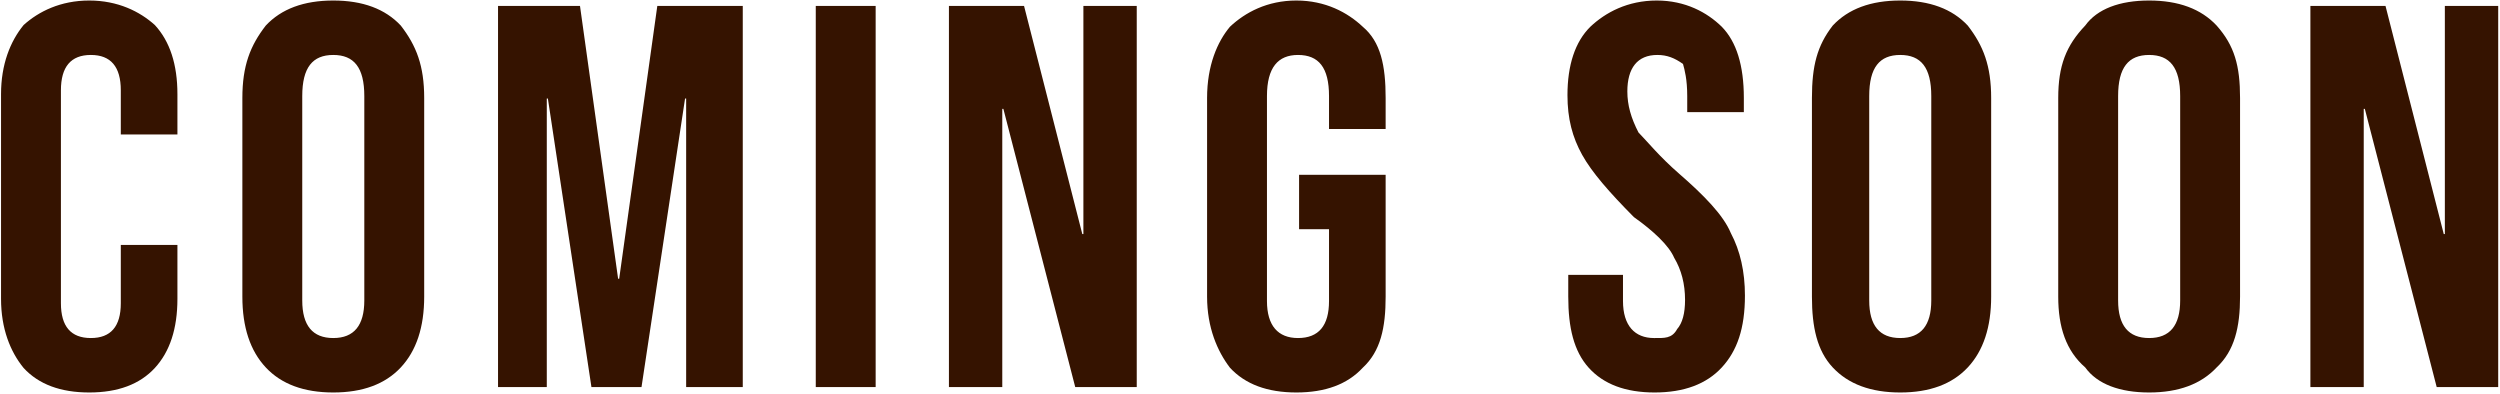 <svg 
 xmlns="http://www.w3.org/2000/svg"
 xmlns:xlink="http://www.w3.org/1999/xlink"
 width="597px" height="94px">
<path fill-rule="evenodd"  fill="rgb(53, 19, 0)"
 d="M581.881,92.424 L564.721,25.994 L564.461,25.994 L564.461,92.424 L551.721,92.424 L551.721,1.424 L569.661,1.424 L583.571,55.894 L583.831,55.894 L583.831,1.424 L596.571,1.424 L596.571,92.424 L581.881,92.424 ZM513.215,93.724 C506.195,93.724 500.820,91.731 497.95,87.744 C493.367,83.758 491.505,78.124 491.505,70.844 L491.505,23.4 C491.505,15.724 493.367,10.91 497.95,6.104 C500.820,2.118 506.195,0.124 513.215,0.124 C520.235,0.124 525.607,2.118 529.335,6.104 C533.60,10.91 534.925,15.724 534.925,23.4 L534.925,70.844 C534.925,78.124 533.60,83.758 529.335,87.744 C525.607,91.731 520.235,93.724 513.215,93.724 ZM520.625,22.94 C520.625,16.114 518.155,13.124 513.215,13.124 C508.275,13.124 505.805,16.114 505.805,22.94 L505.805,71.754 C505.805,77.734 508.275,80.724 513.215,80.724 C518.155,80.724 520.625,77.734 520.625,71.754 L520.625,22.94 ZM453.779,93.724 C446.759,93.724 441.384,91.731 437.659,87.744 C433.931,83.758 432.69,78.124 432.69,70.844 L432.69,23.4 C432.69,15.724 433.931,10.91 437.659,6.104 C441.384,2.118 446.759,0.124 453.779,0.124 C460.799,0.124 466.171,2.118 469.899,6.104 C473.624,10.91 475.489,15.724 475.489,23.4 L475.489,70.844 C475.489,78.124 473.624,83.758 469.899,87.744 C466.171,91.731 460.799,93.724 453.779,93.724 ZM461.189,22.94 C461.189,16.114 458.719,13.124 453.779,13.124 C448.839,13.124 446.369,16.114 446.369,22.94 L446.369,71.754 C446.369,77.734 448.839,80.724 453.779,80.724 C458.719,80.724 461.189,77.734 461.189,71.754 L461.189,22.94 ZM400.960,41.464 C406.940,46.664 411.55,51.388 413.310,55.634 C415.562,59.881 416.690,64.864 416.690,70.584 C416.690,78.38 414.847,83.758 411.165,87.744 C407.480,91.731 402.130,93.724 395.110,93.724 C388.175,93.724 382.932,91.753 379.380,87.809 C375.825,83.866 374.50,78.211 374.50,70.844 L374.50,65.644 L387.570,65.644 L387.570,71.884 C387.570,77.778 390.40,80.724 394.980,80.724 C397.405,80.724 399.247,80.9 400.505,78.579 C401.760,77.149 402.390,74.831 402.390,71.624 C402.390,67.811 401.522,64.453 399.790,61.549 C398.55,58.646 394.850,55.158 390.170,51.84 C384.275,45.884 380.160,41.183 377.820,36.979 C375.480,32.776 374.310,28.31 374.310,22.744 C374.310,15.551 376.130,9.983 379.770,6.39 C383.410,2.96 388.695,0.124 395.630,0.124 C402.475,0.124 407.655,2.96 411.165,6.39 C414.675,9.983 416.430,15.638 416.430,23.4 L416.430,26.774 L402.910,26.774 L402.910,22.94 C402.910,18.974 402.302,16.699 401.90,15.269 C399.875,13.839 398.100,13.124 395.760,13.124 C390.992,13.124 388.610,16.28 388.610,21.834 C388.610,25.128 389.497,28.204 391.275,31.64 C393.50,33.924 396.280,37.391 400.960,41.464 ZM309.570,93.724 C302.635,93.724 297.350,91.753 293.710,87.809 C290.70,83.866 288.250,78.211 288.250,70.844 L288.250,23.4 C288.250,15.638 290.70,9.983 293.710,6.39 C297.350,2.96 302.635,0.124 309.570,0.124 C316.502,0.124 321.790,2.96 325.430,6.39 C329.70,9.983 330.890,15.638 330.890,23.4 L330.890,30.804 L317.370,30.804 L317.370,22.94 C317.370,16.114 314.900,13.124 309.960,13.124 C305.20,13.124 302.550,16.114 302.550,22.94 L302.550,71.884 C302.550,77.778 305.20,80.724 309.960,80.724 C314.900,80.724 317.370,77.778 317.370,71.884 L317.370,54.74 L310.220,54.74 L310.220,41.74 L330.890,41.74 L330.890,70.844 C330.890,78.211 329.70,83.866 325.430,87.809 C321.790,91.753 316.502,93.724 309.570,93.724 ZM239.604,25.994 L239.344,25.994 L239.344,92.424 L226.604,92.424 L226.604,1.424 L244.544,1.424 L258.454,55.894 L258.714,55.894 L258.714,1.424 L271.454,1.424 L271.454,92.424 L256.764,92.424 L239.604,25.994 ZM194.806,1.424 L209.106,1.424 L209.106,92.424 L194.806,92.424 L194.806,1.424 ZM163.853,23.524 L163.593,23.524 L153.193,92.424 L141.233,92.424 L130.833,23.524 L130.573,23.524 L130.573,92.424 L118.93,92.424 L118.93,1.424 L138.503,1.424 L147.603,66.554 L147.863,66.554 L156.963,1.424 L177.373,1.424 L177.373,92.424 L163.853,92.424 L163.853,23.524 ZM79.587,93.724 C72.567,93.724 67.192,91.731 63.467,87.744 C59.739,83.758 57.877,78.124 57.877,70.844 L57.877,23.4 C57.877,15.724 59.739,10.91 63.467,6.104 C67.192,2.118 72.567,0.124 79.587,0.124 C86.607,0.124 91.979,2.118 95.707,6.104 C99.432,10.91 101.297,15.724 101.297,23.4 L101.297,70.844 C101.297,78.124 99.432,83.758 95.707,87.744 C91.979,91.731 86.607,93.724 79.587,93.724 ZM86.997,22.94 C86.997,16.114 84.527,13.124 79.587,13.124 C74.647,13.124 72.177,16.114 72.177,22.94 L72.177,71.754 C72.177,77.734 74.647,80.724 79.587,80.724 C84.527,80.724 86.997,77.734 86.997,71.754 L86.997,22.94 ZM21.308,93.724 C14.460,93.724 9.238,91.774 5.643,87.874 C2.45,83.974 0.248,78.471 0.248,71.364 L0.248,22.484 C0.248,15.378 2.45,9.874 5.643,5.974 C9.238,2.74 14.460,0.124 21.308,0.124 C28.153,0.124 33.375,2.74 36.973,5.974 C40.568,9.874 42.368,15.378 42.368,22.484 L42.368,32.104 L28.848,32.104 L28.848,21.574 C28.848,15.941 26.463,13.124 21.698,13.124 C16.930,13.124 14.548,15.941 14.548,21.574 L14.548,72.404 C14.548,77.951 16.930,80.724 21.698,80.724 C26.463,80.724 28.848,77.951 28.848,72.404 L28.848,58.494 L42.368,58.494 L42.368,71.364 C42.368,78.471 40.568,83.974 36.973,87.874 C33.375,91.774 28.153,93.724 21.308,93.724 Z"/>
</svg>